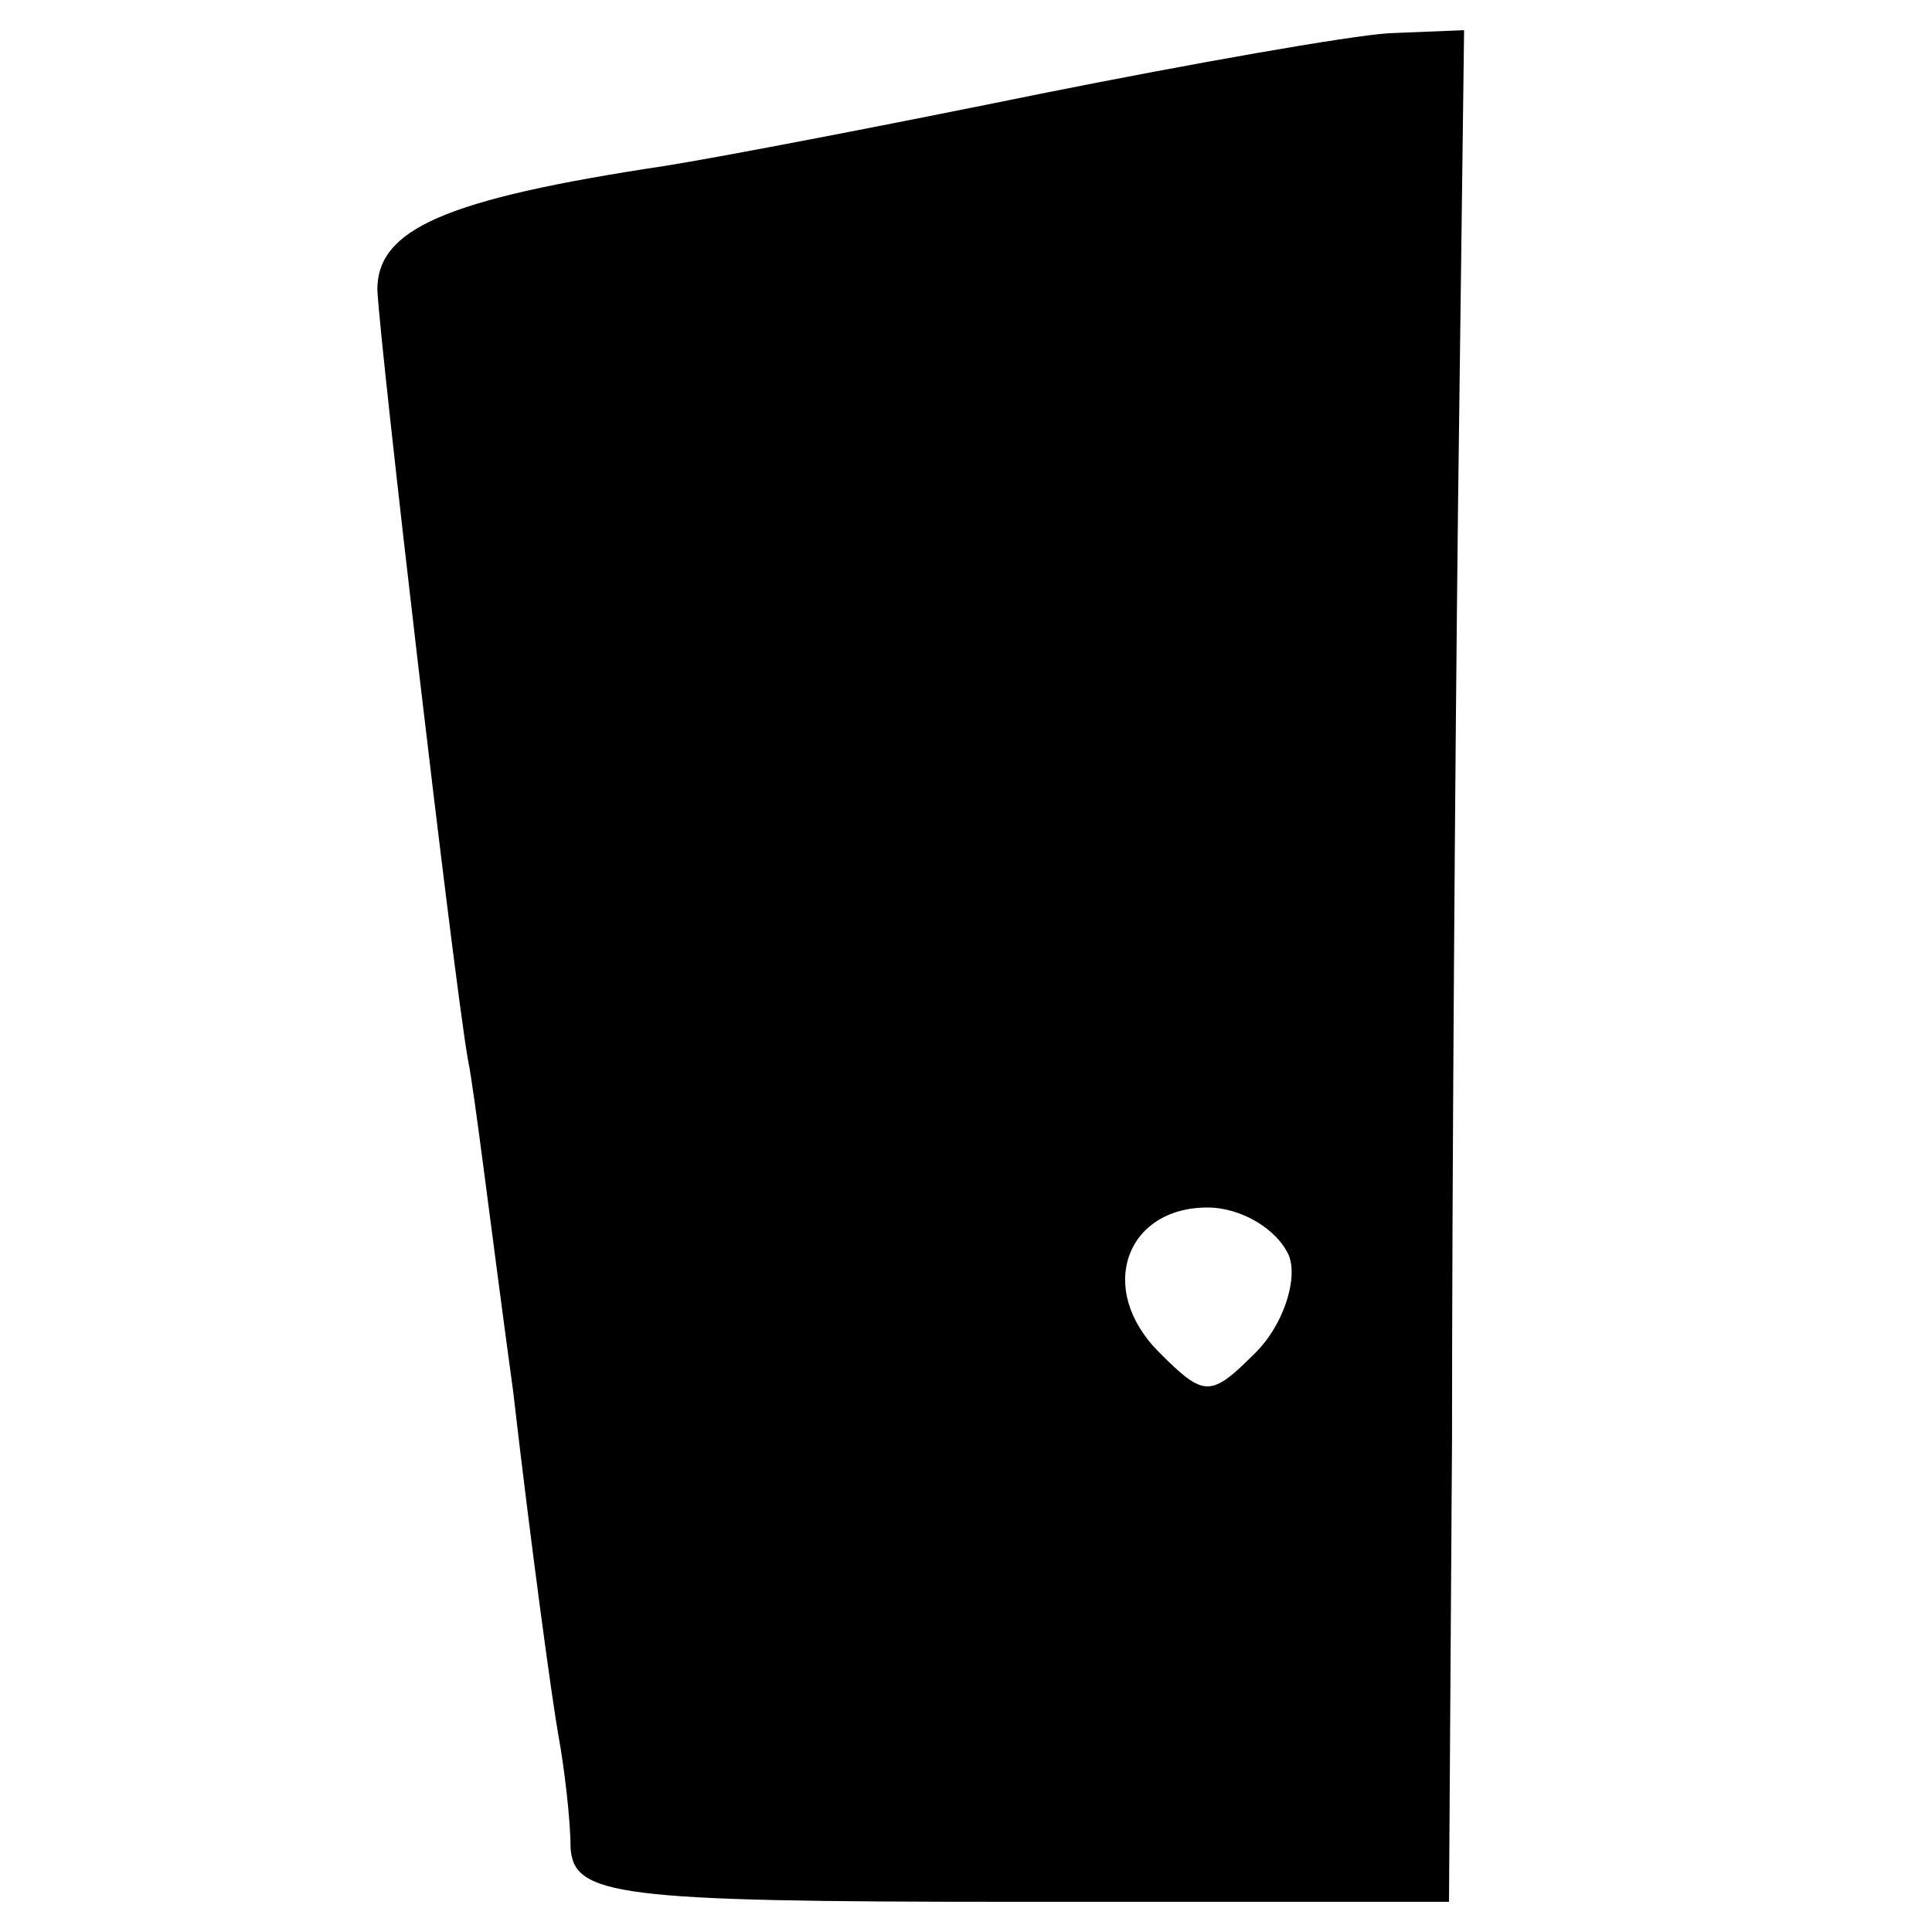 <?xml version="1.0" standalone="no"?>
<!DOCTYPE svg PUBLIC "-//W3C//DTD SVG 20010904//EN"
 "http://www.w3.org/TR/2001/REC-SVG-20010904/DTD/svg10.dtd">
<svg version="1.0" xmlns="http://www.w3.org/2000/svg"
 width="64pt" height="64pt" viewBox="0 0 64 64"
 preserveAspectRatio="xMidYMid meet">
<g transform="translate(0,64) scale(0.1,-0.1)"
fill="#000000" stroke="none">
<path d="M345 609 c-49 -10 -106 -21 -125 -24 -73 -11 -95 -21 -95 -41 1 -20
25 -226 30 -255 2 -9 8 -59 15 -110 6 -52 13 -103 15 -114 2 -11 4 -28 4 -37
1 -16 15 -18 146 -18 l145 0 1 153 c0 83 1 223 2 310 l2 157 -25 -1 c-14 -1
-65 -10 -115 -20z m82 -385 c3 -8 -2 -23 -11 -32 -15 -15 -17 -15 -32 0 -21
21 -11 48 16 48 11 0 23 -7 27 -16z"/>
</g>
</svg>
